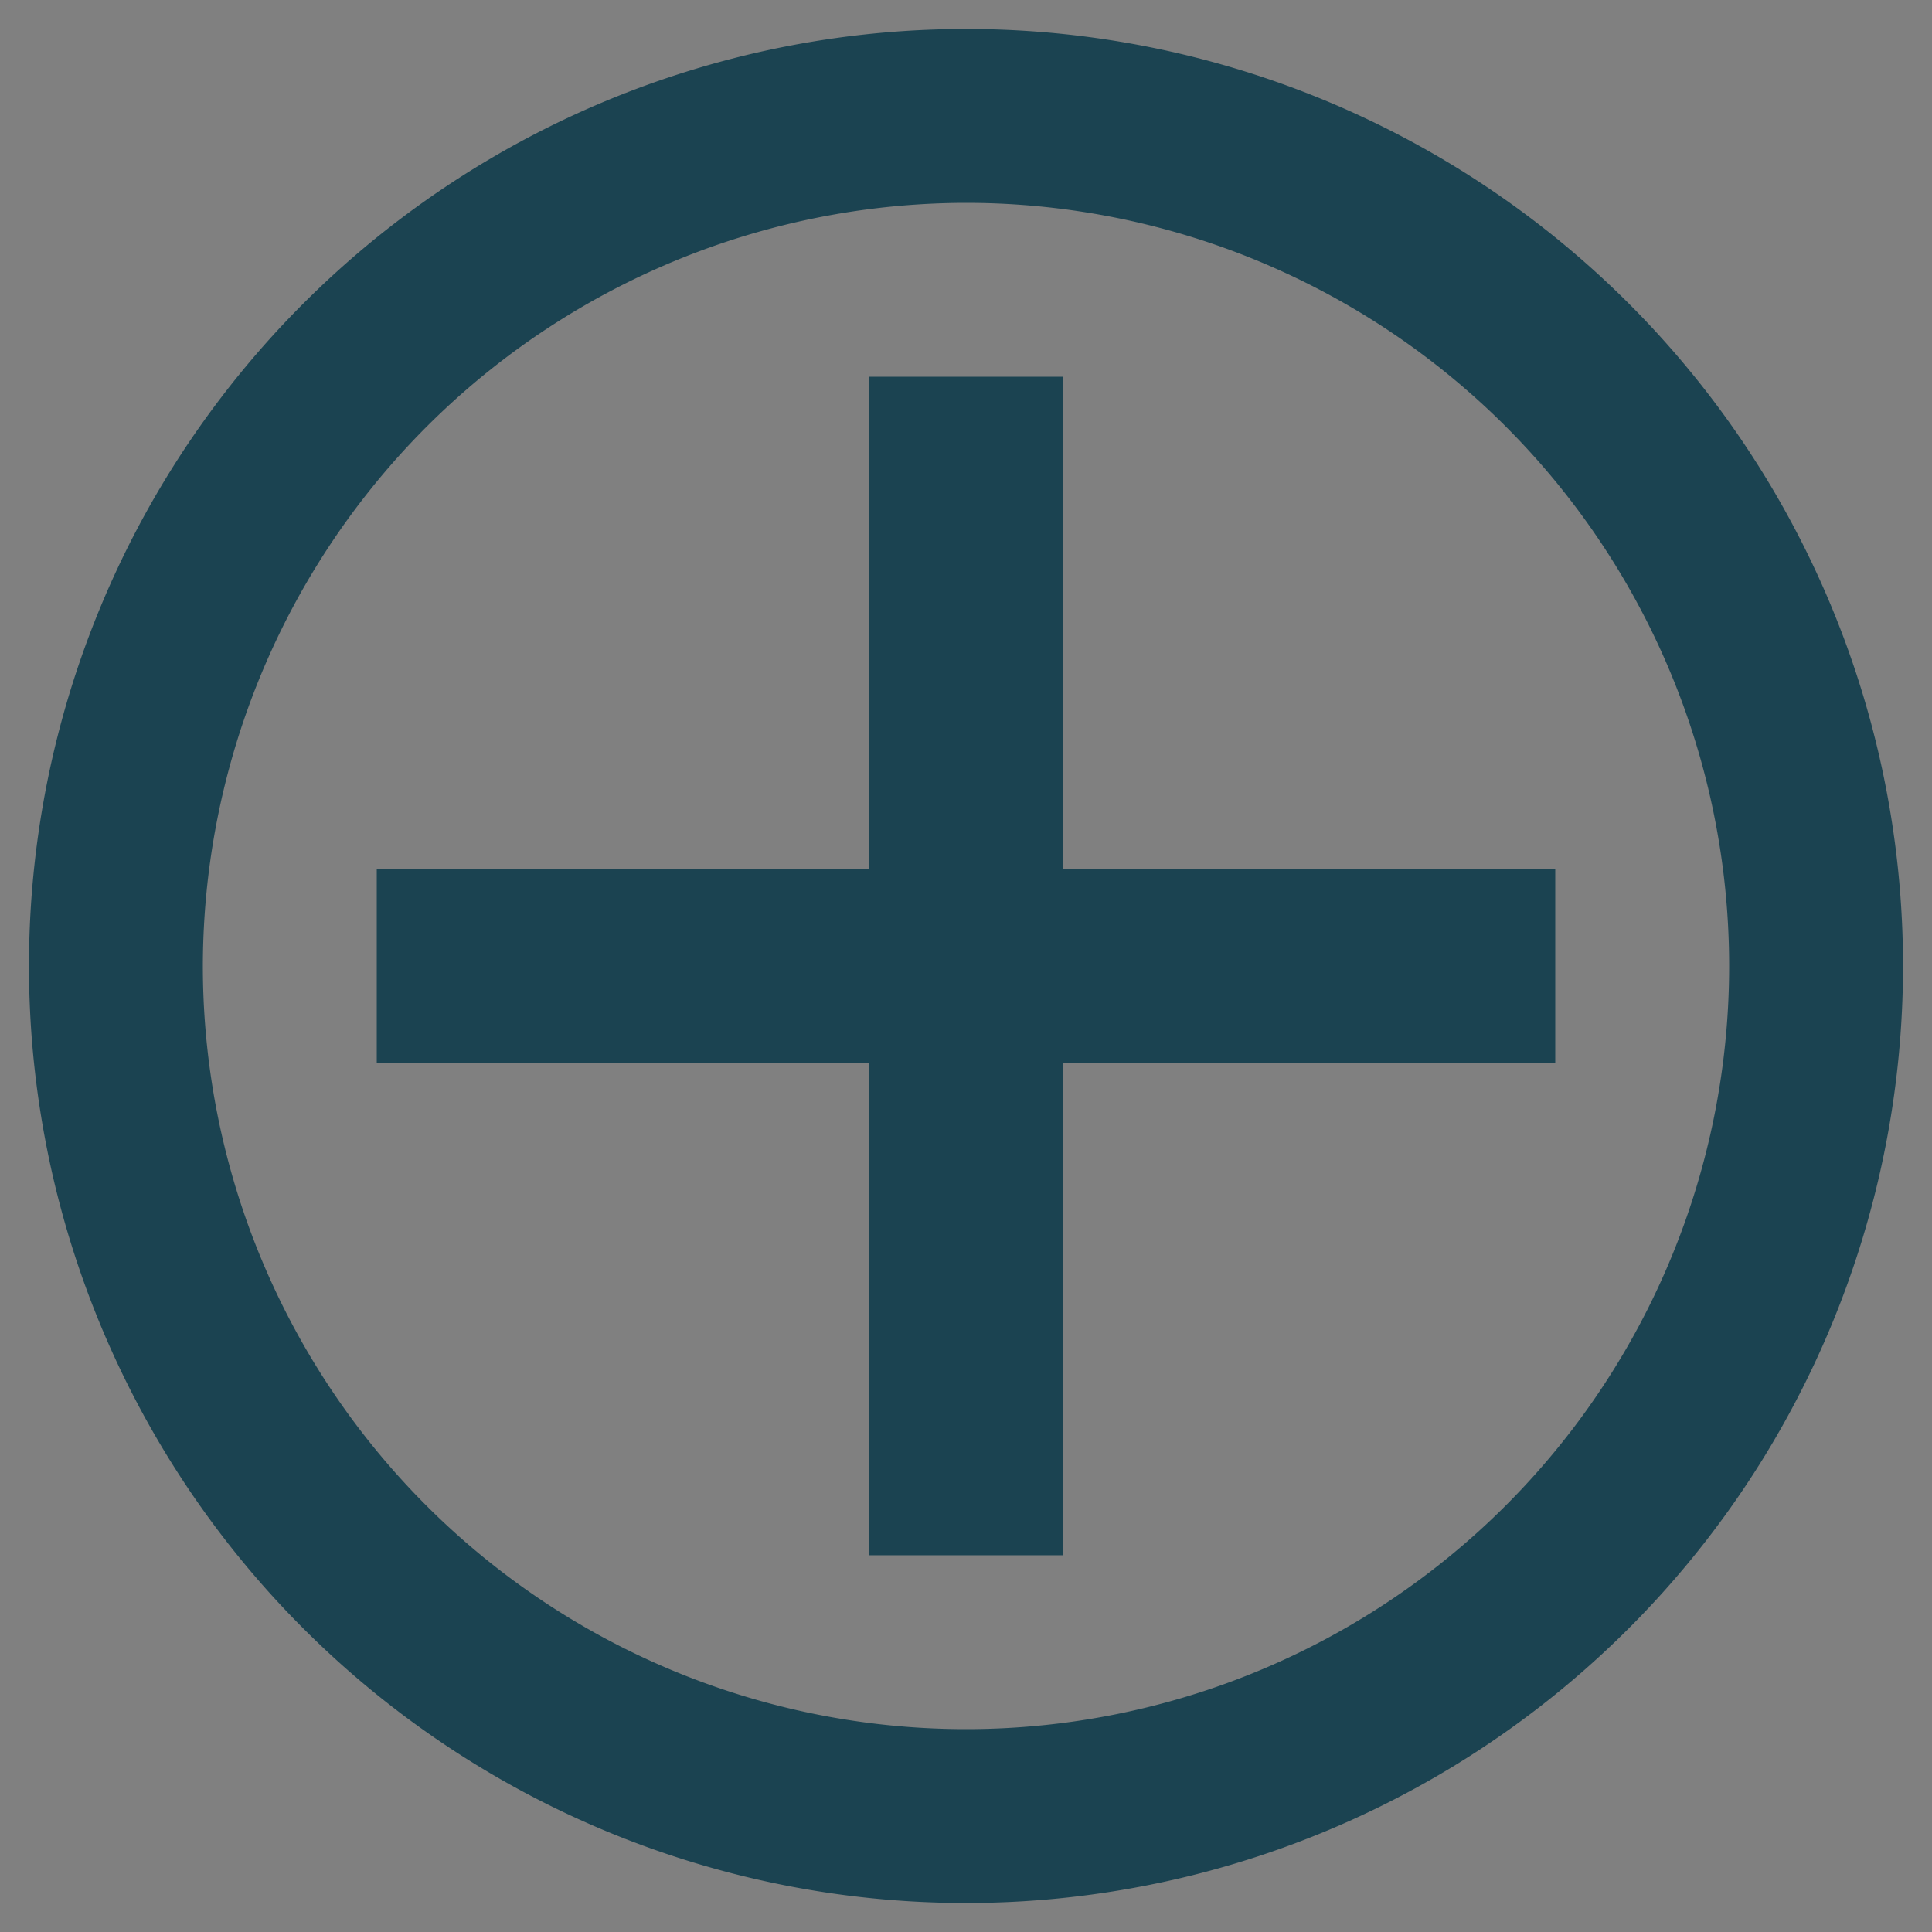 <svg id="圖層_1" data-name="圖層 1" xmlns="http://www.w3.org/2000/svg" viewBox="0 0 100 100"><rect x="0" y="0" width="100" height="100" fill="#808080" stroke="none"/><defs><style>.cls-1{fill:#1b4351;}.cls-2{fill:#eaf3f4;}</style></defs><path class="cls-1" d="M50,10.5A39.5,39.5,0,1,1,10.5,50,39.55,39.55,0,0,1,50,10.5m0-9A48.5,48.5,0,1,0,98.5,50,48.49,48.49,0,0,0,50,1.5Z"/><rect class="cls-2" x="23.46" y="48.96" width="53.08" height="2.08"/><polygon class="cls-1" points="80.5 45 19.5 45 19.5 55 80.5 55 80.5 45 80.5 45"/><rect class="cls-2" x="48.96" y="23.46" width="2.08" height="53.08"/><polygon class="cls-1" points="55 19.5 45 19.5 45 80.5 55 80.5 55 19.5 55 19.5"/></svg>